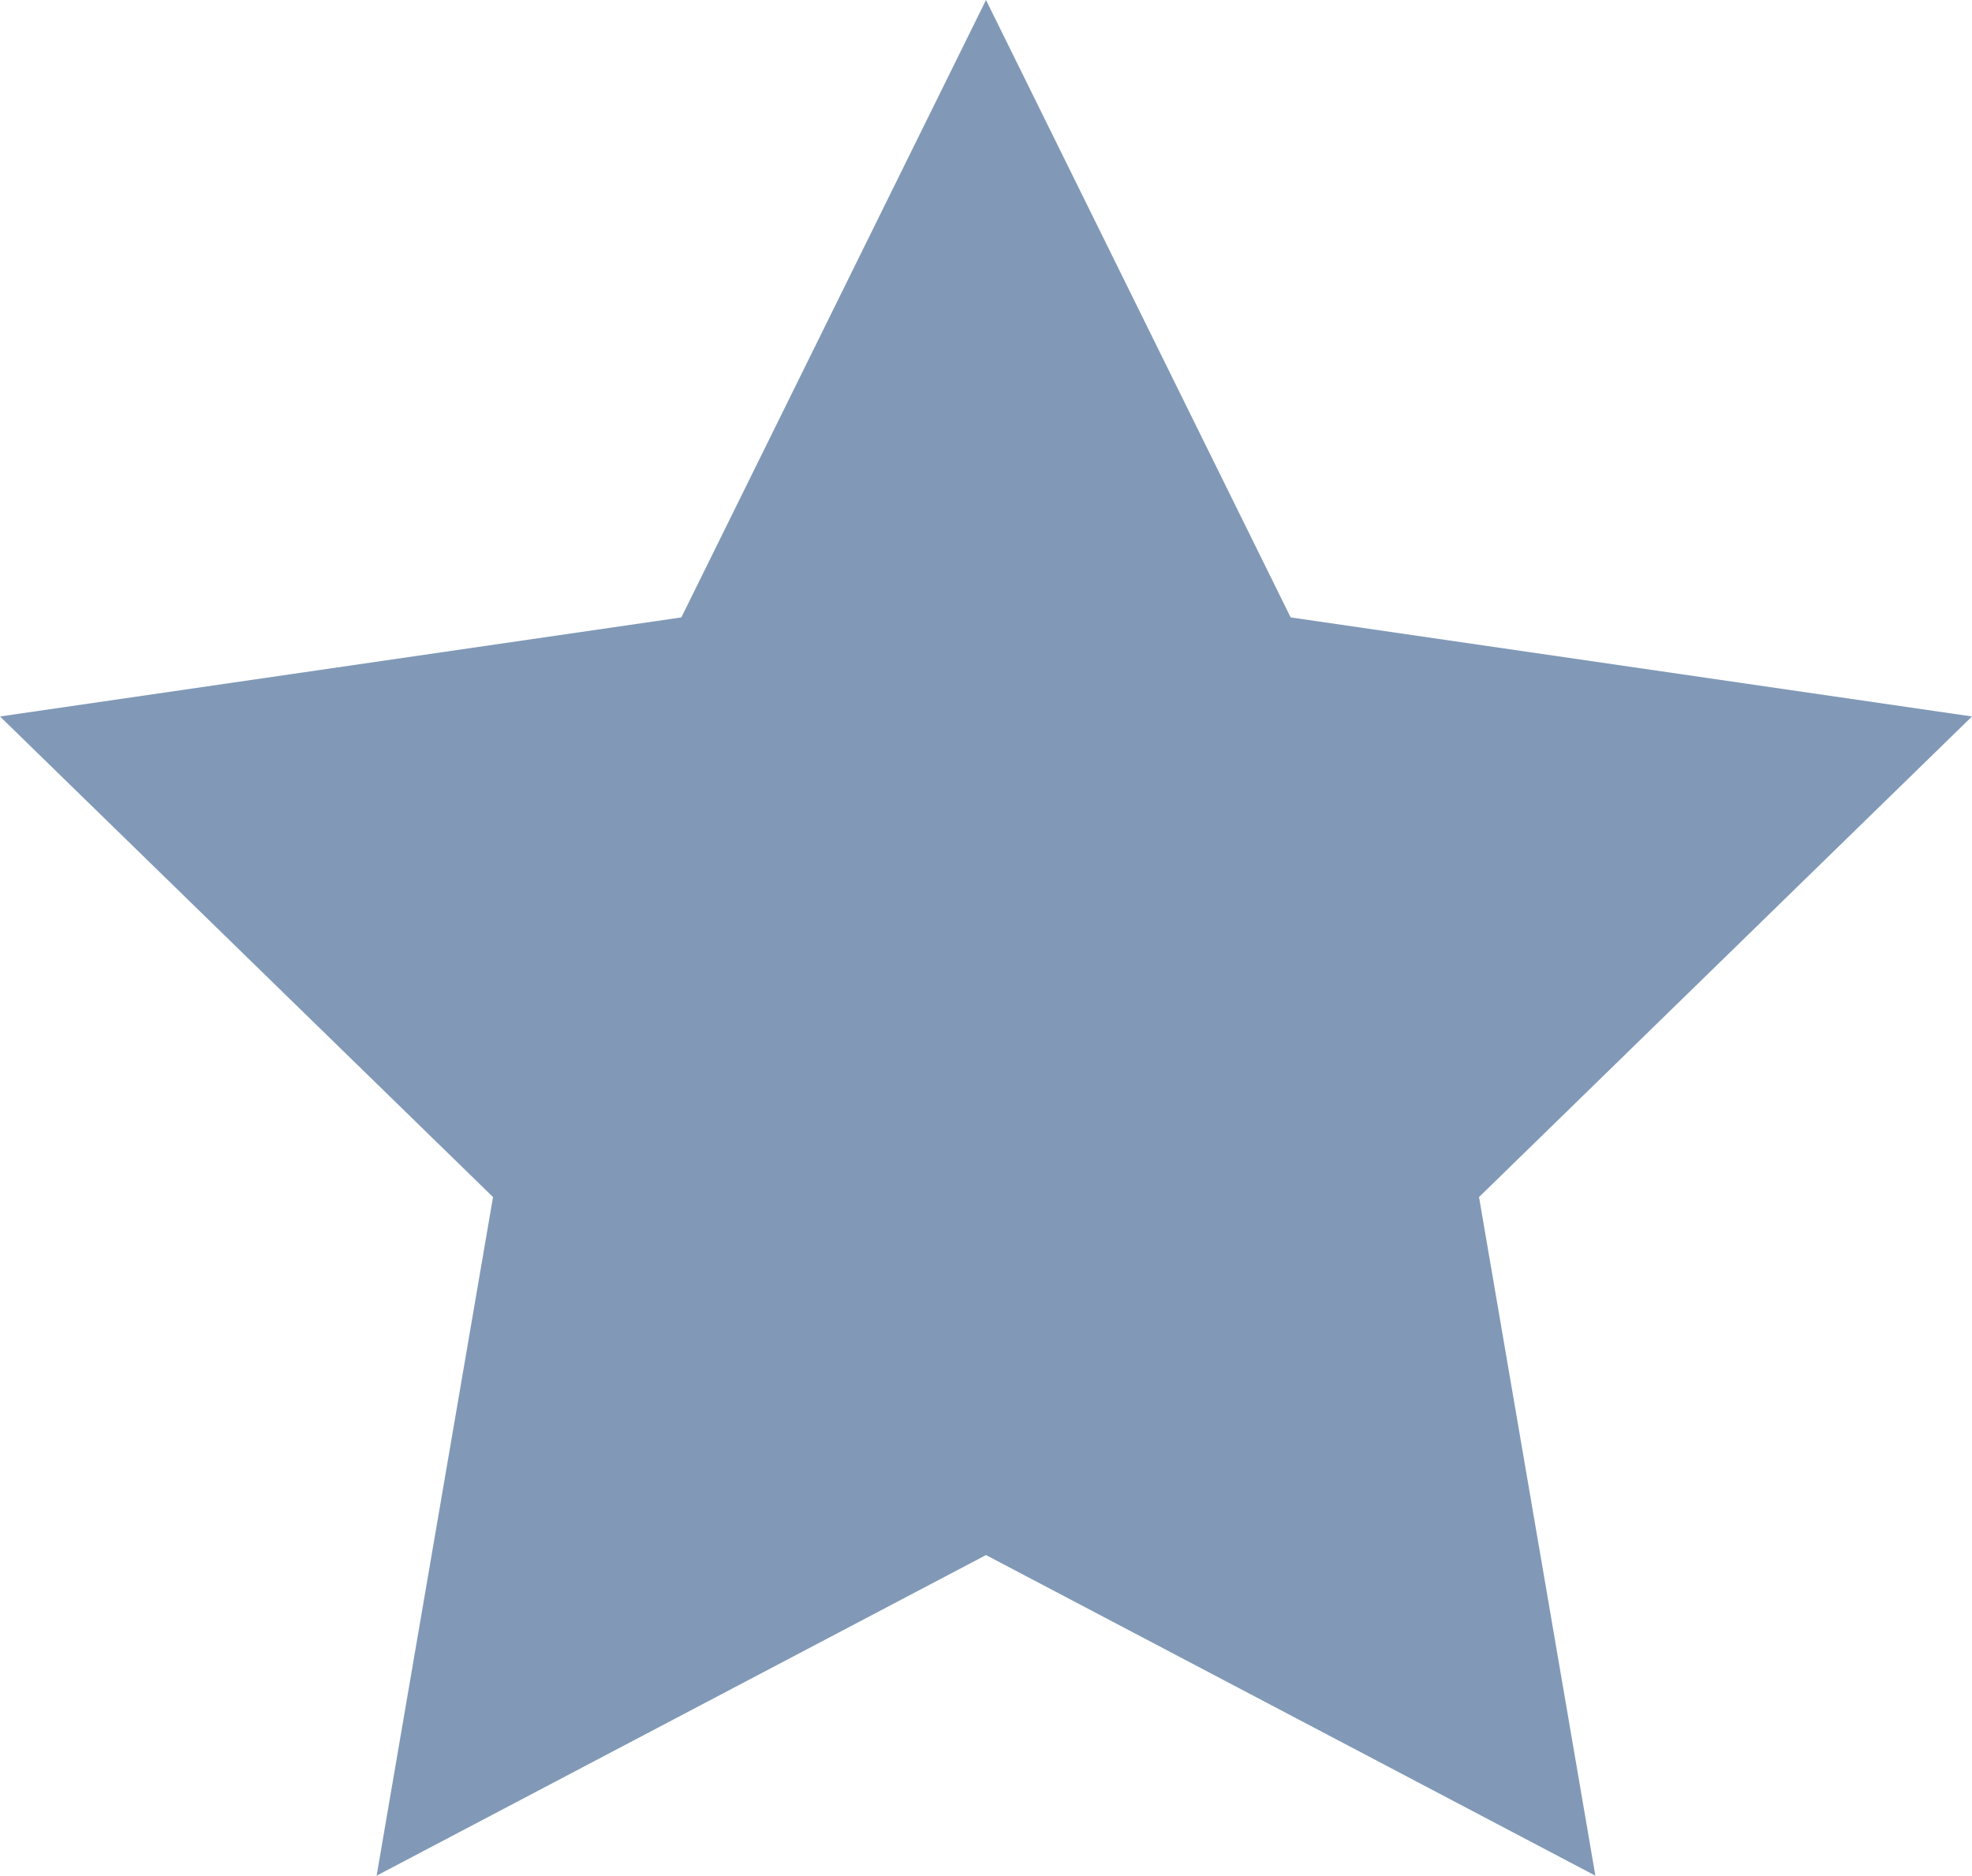<svg xmlns="http://www.w3.org/2000/svg" width="35.678" height="33.931" viewBox="0 0 35.678 33.931">
  <path id="Caminho_24" data-name="Caminho 24" d="M17.839,0,12.327,11.169,0,12.961,8.92,21.655,6.814,33.931l11.025-5.8,11.025,5.8L26.759,21.655l8.919-8.694L23.351,11.169Z" transform="translate(0)" fill="#8199b7"/>
</svg>
